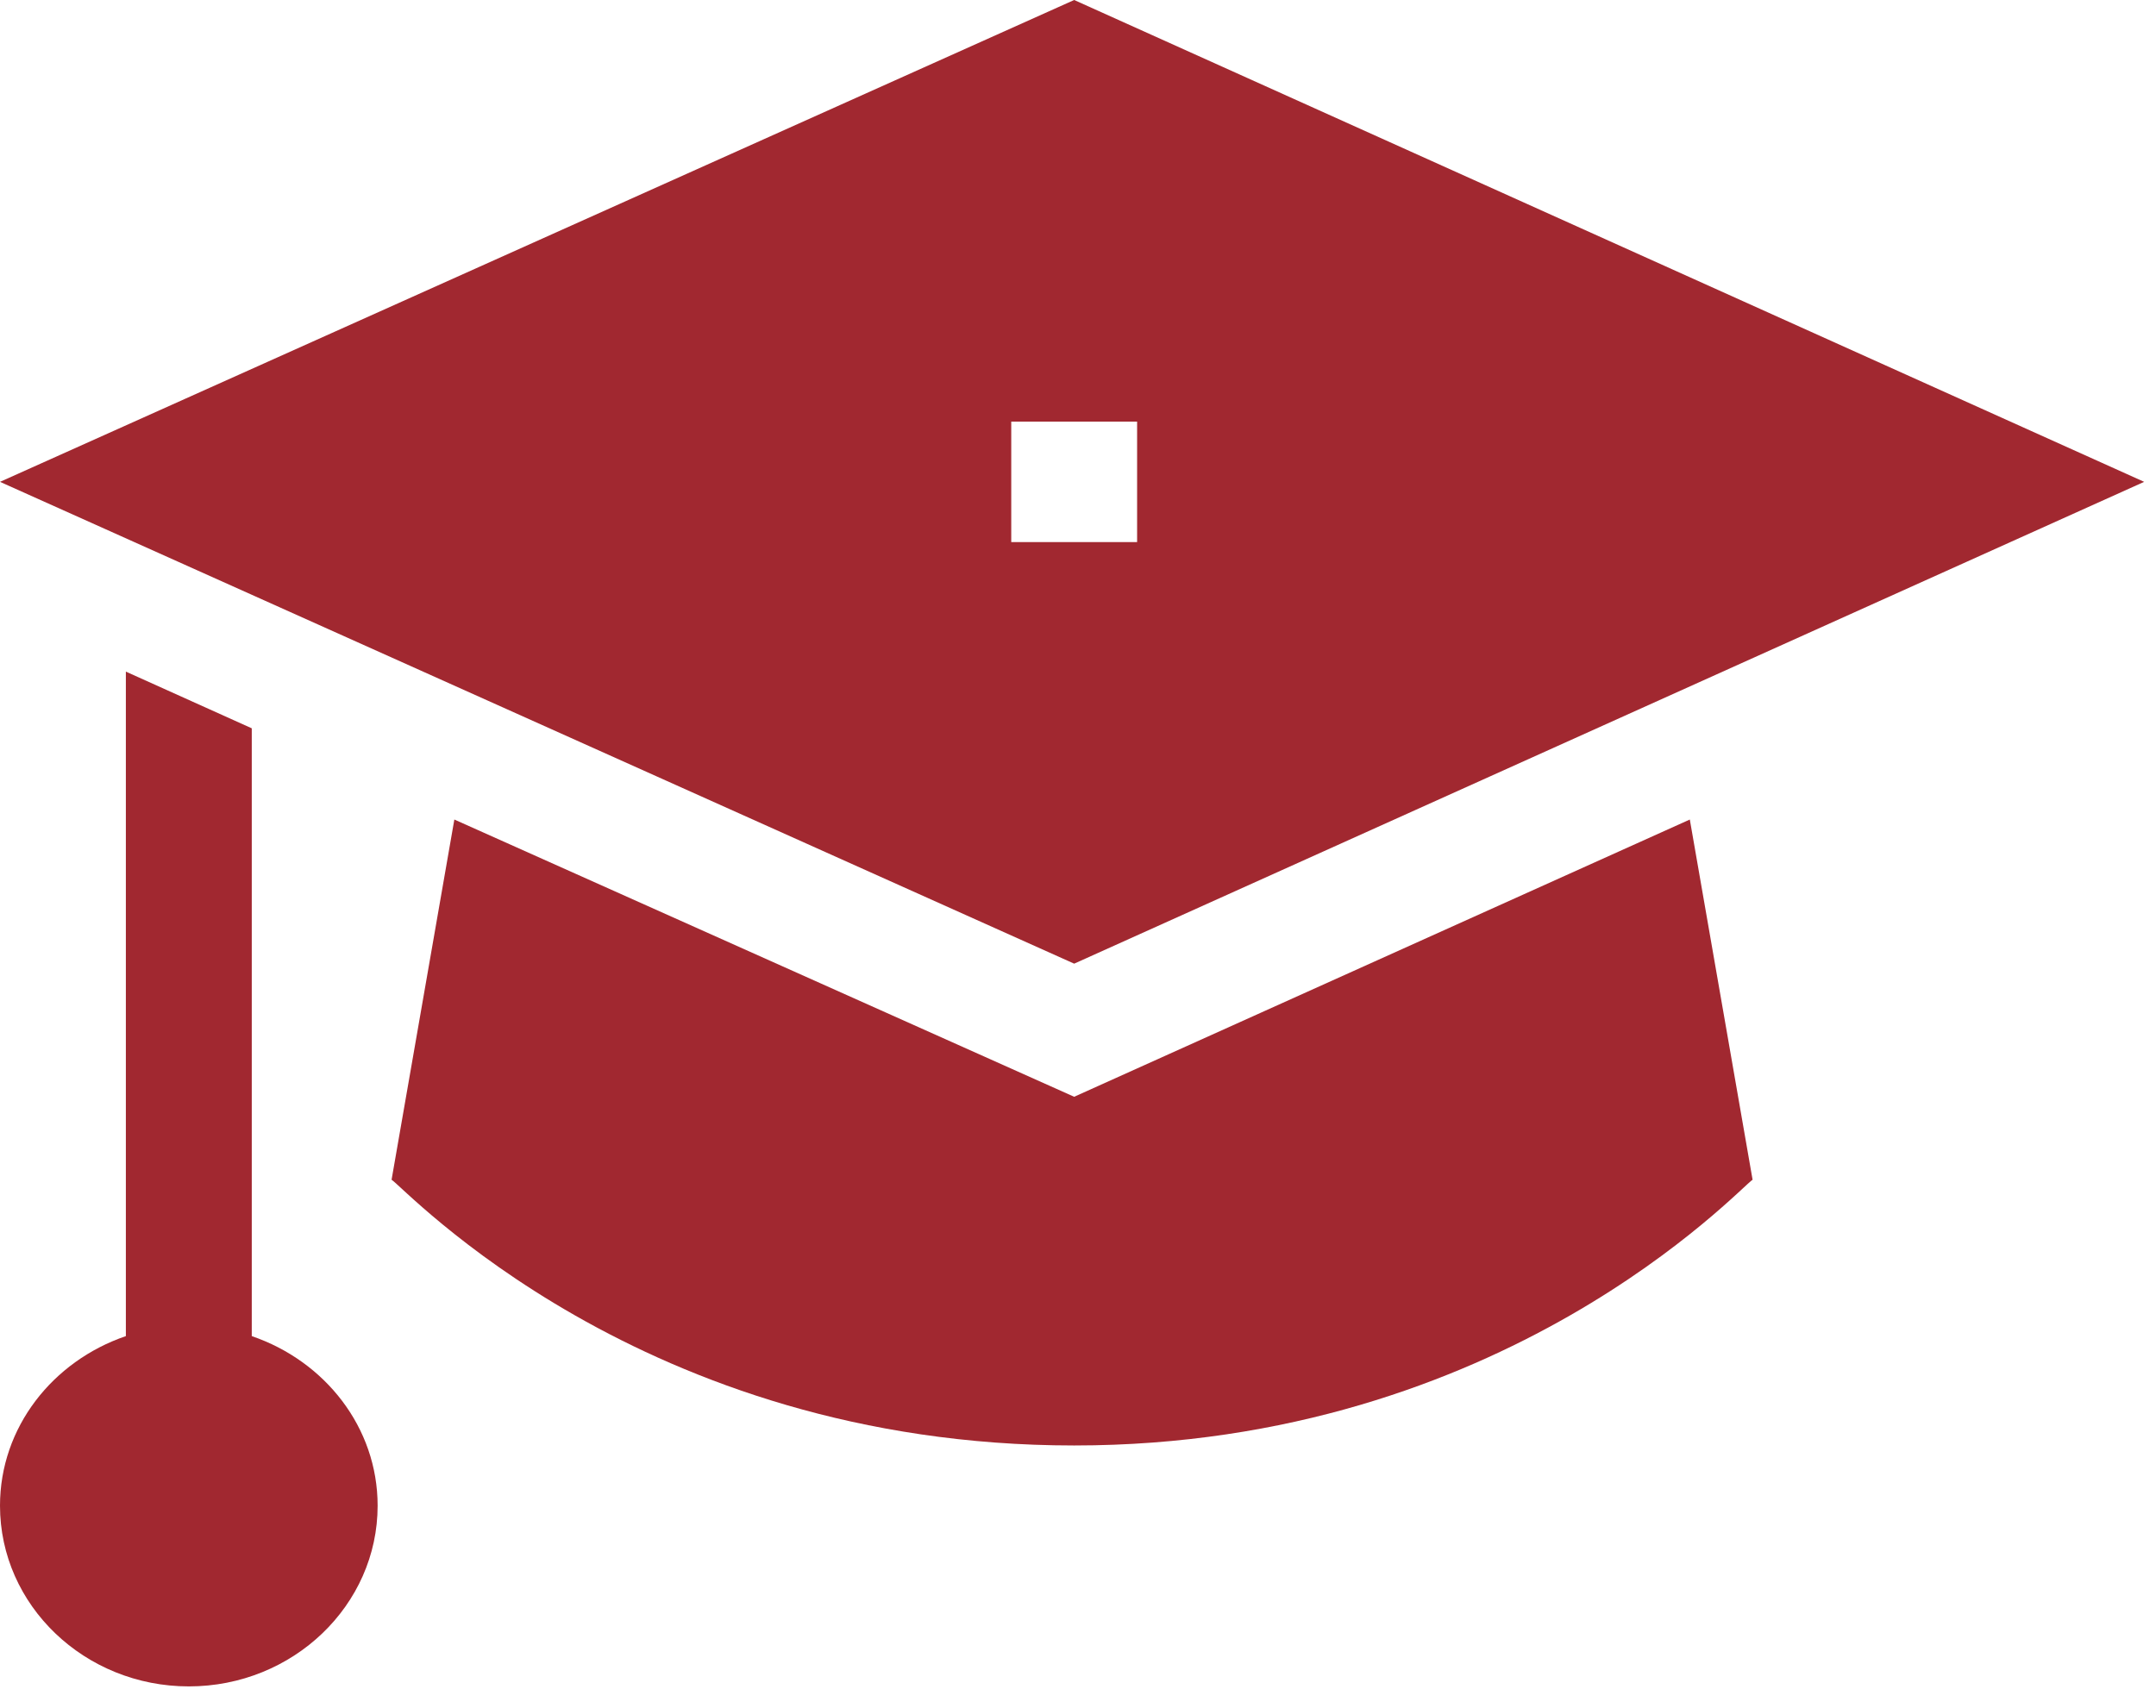 <svg width="53" height="42" viewBox="0 0 53 42" fill="none" xmlns="http://www.w3.org/2000/svg">
<path d="M9.283 37.023C9.283 35.095 7.986 33.467 6.189 32.853V17.908L3.094 16.514V32.853C1.297 33.467 0 35.095 0 37.023C0 39.473 2.082 41.466 4.642 41.466C7.201 41.466 9.283 39.473 9.283 37.023Z" fill="#A12830"/>
<path d="M43.083 29.008L41.54 20.151L26.406 26.968L11.169 20.151L9.626 29.008C9.949 29.205 15.757 35.542 26.406 35.542C36.978 35.542 42.773 29.197 43.083 29.008Z" fill="#A12830"/>
<path d="M0 11.848L26.406 23.695L52.709 11.848L26.406 0L0 11.848ZM27.953 13.329H24.859V10.367H27.953V13.329Z" fill="#A12830"/>
</svg>
